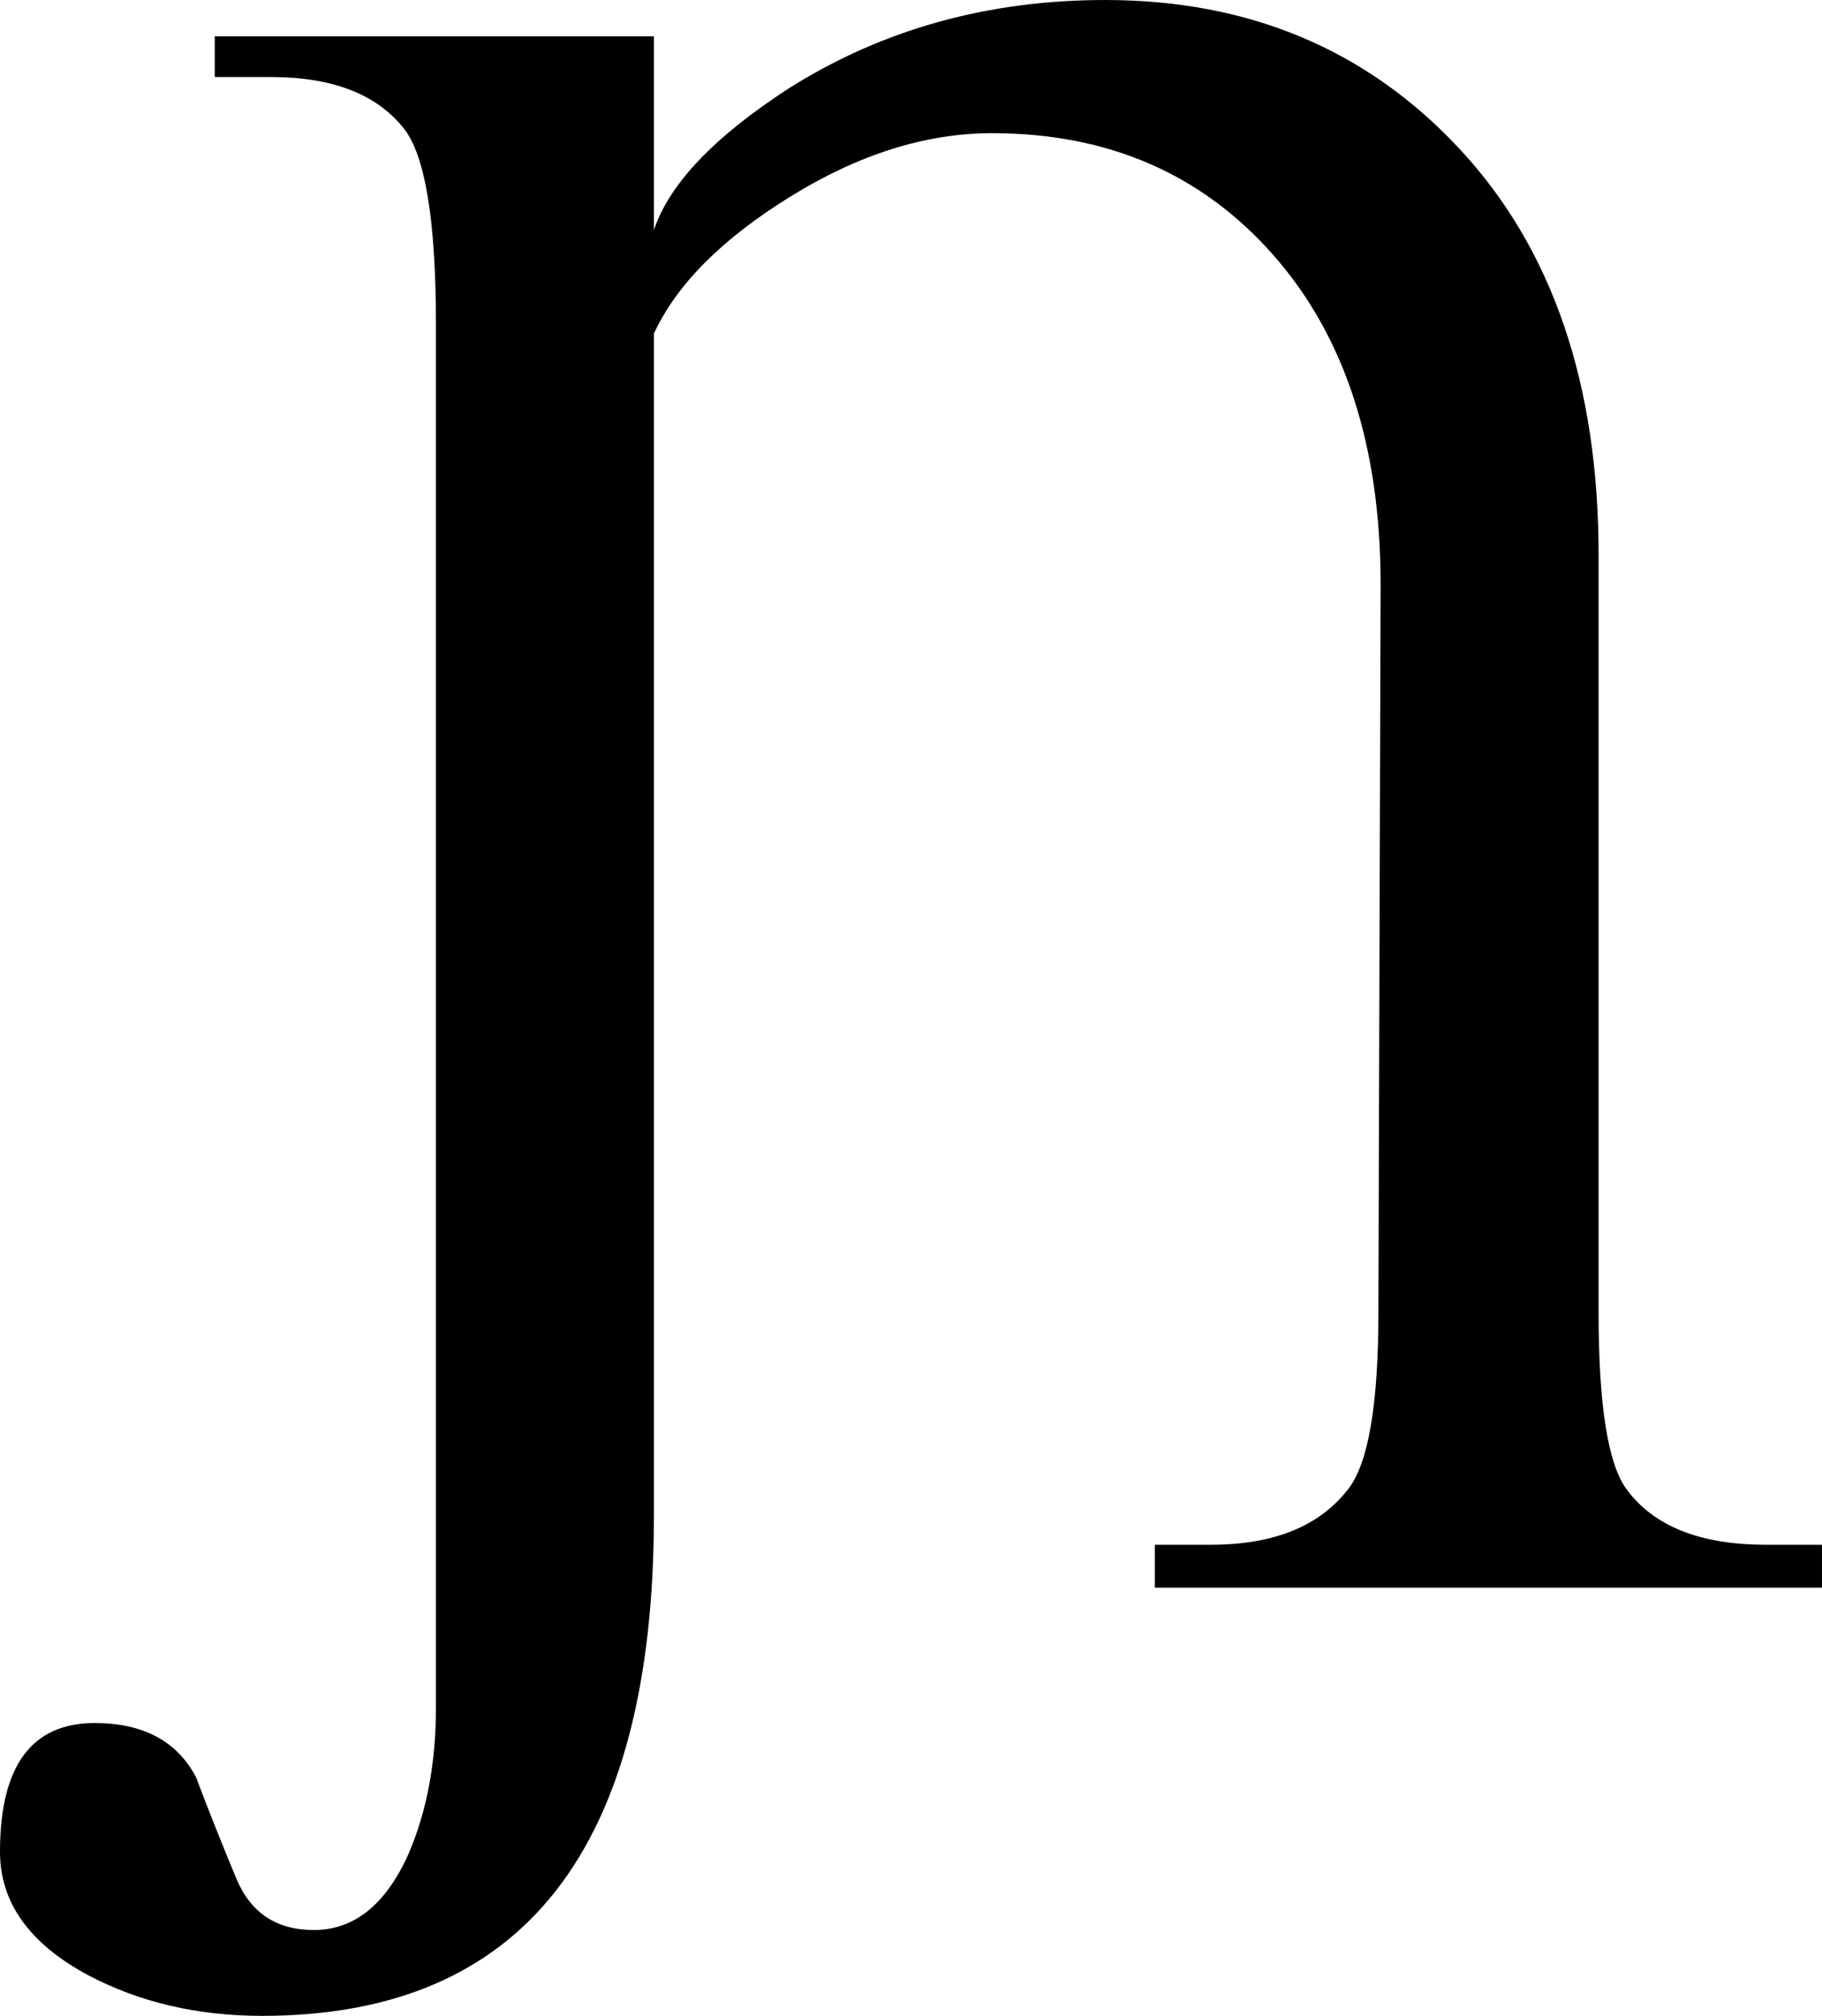 <?xml version="1.0" encoding="UTF-8" standalone="no"?>
<svg
   xmlns:dc="http://purl.org/dc/elements/1.1/"
   xmlns:cc="http://creativecommons.org/ns#"
   xmlns:rdf="http://www.w3.org/1999/02/22-rdf-syntax-ns#"
   xmlns:svg="http://www.w3.org/2000/svg"
   xmlns="http://www.w3.org/2000/svg"
   xmlns:sodipodi="http://sodipodi.sourceforge.net/DTD/sodipodi-0.dtd"
   xmlns:inkscape="http://www.inkscape.org/namespaces/inkscape"
   inkscape:version="1.0beta1 (fe3e306, 2019-09-17)"
   sodipodi:docname="Latin capital letter N with hook (n-form).svg"
   id="svg2"
   viewBox="-158 -410 1021.049 1830.951"
   height="137.464"
   width="124.253"
   version="1.0">
  <sodipodi:namedview
     inkscape:current-layer="svg2"
     inkscape:window-maximized="0"
     inkscape:window-y="23"
     inkscape:window-x="-1"
     inkscape:cy="219.76671"
     inkscape:cx="518.96126"
     inkscape:zoom="0.81907111"
     fit-margin-bottom="0"
     fit-margin-right="0"
     fit-margin-left="0"
     fit-margin-top="0"
     showgrid="false"
     id="namedview838"
     inkscape:window-height="755"
     inkscape:window-width="1280"
     inkscape:pageshadow="2"
     inkscape:pageopacity="0"
     guidetolerance="10"
     gridtolerance="10"
     objecttolerance="10"
     borderopacity="1"
     inkscape:document-rotation="0"
     bordercolor="#666666"
     pagecolor="#ffffff" />
  <defs
     id="defs9" />
  <path
     inkscape:connector-curvature="0"
     id="path6"
     d="m 529.024,-410 c -106.667,0 -202.379,26.639 -287.046,79.972 -68,44 -108.962,86.97 -122.962,128.97 v -175.966 h -398.927 v 36.982 h 51.001 c 56,0 96.293,15.662 120.96,46.995 19.333,24.667 28.972,84.102 28.972,178.102 V 1140.981 c 0,50 -8.3,94.309 -24.966,132.976 -20.667,46 -49.313,69.025 -85.98,69.024 -34,0 -57.493,-15.662 -70.493,-46.995 -13,-31.333 -25.248,-61.988 -36.582,-91.988 -17.333,-32.667 -47.988,-48.998 -91.988,-48.998 -57.333,0 -85.98,38.955 -85.98,116.954 0,46 26.639,83.348 79.972,112.015 46.667,24.667 99.409,36.982 158.075,36.982 237.333,0 355.937,-151.667 355.937,-455.001 V -107.067 c 20.667,-44.667 62.03,-86.097 124.03,-124.431 62,-38.333 123.042,-57.543 183.042,-57.543 105.333,0 190.404,36.879 255.404,110.546 65,73.667 97.595,173.462 97.595,299.462 l -2.003,661.006 c 0,83.333 -9.102,136.745 -27.102,160.078 -26,34 -67.632,51.001 -124.965,51.001 h -51.001 v 38.985 h 606 v -38.985 h -51.001 c -60,0 -102.301,-17.001 -126.968,-51.001 -16.667,-23.333 -24.966,-76.745 -24.966,-160.078 V 93.999 c 0,-155.333 -42.033,-278.153 -126.033,-368.486 -84,-90.333 -191.358,-135.512 -322.025,-135.512 z" />
</svg>
